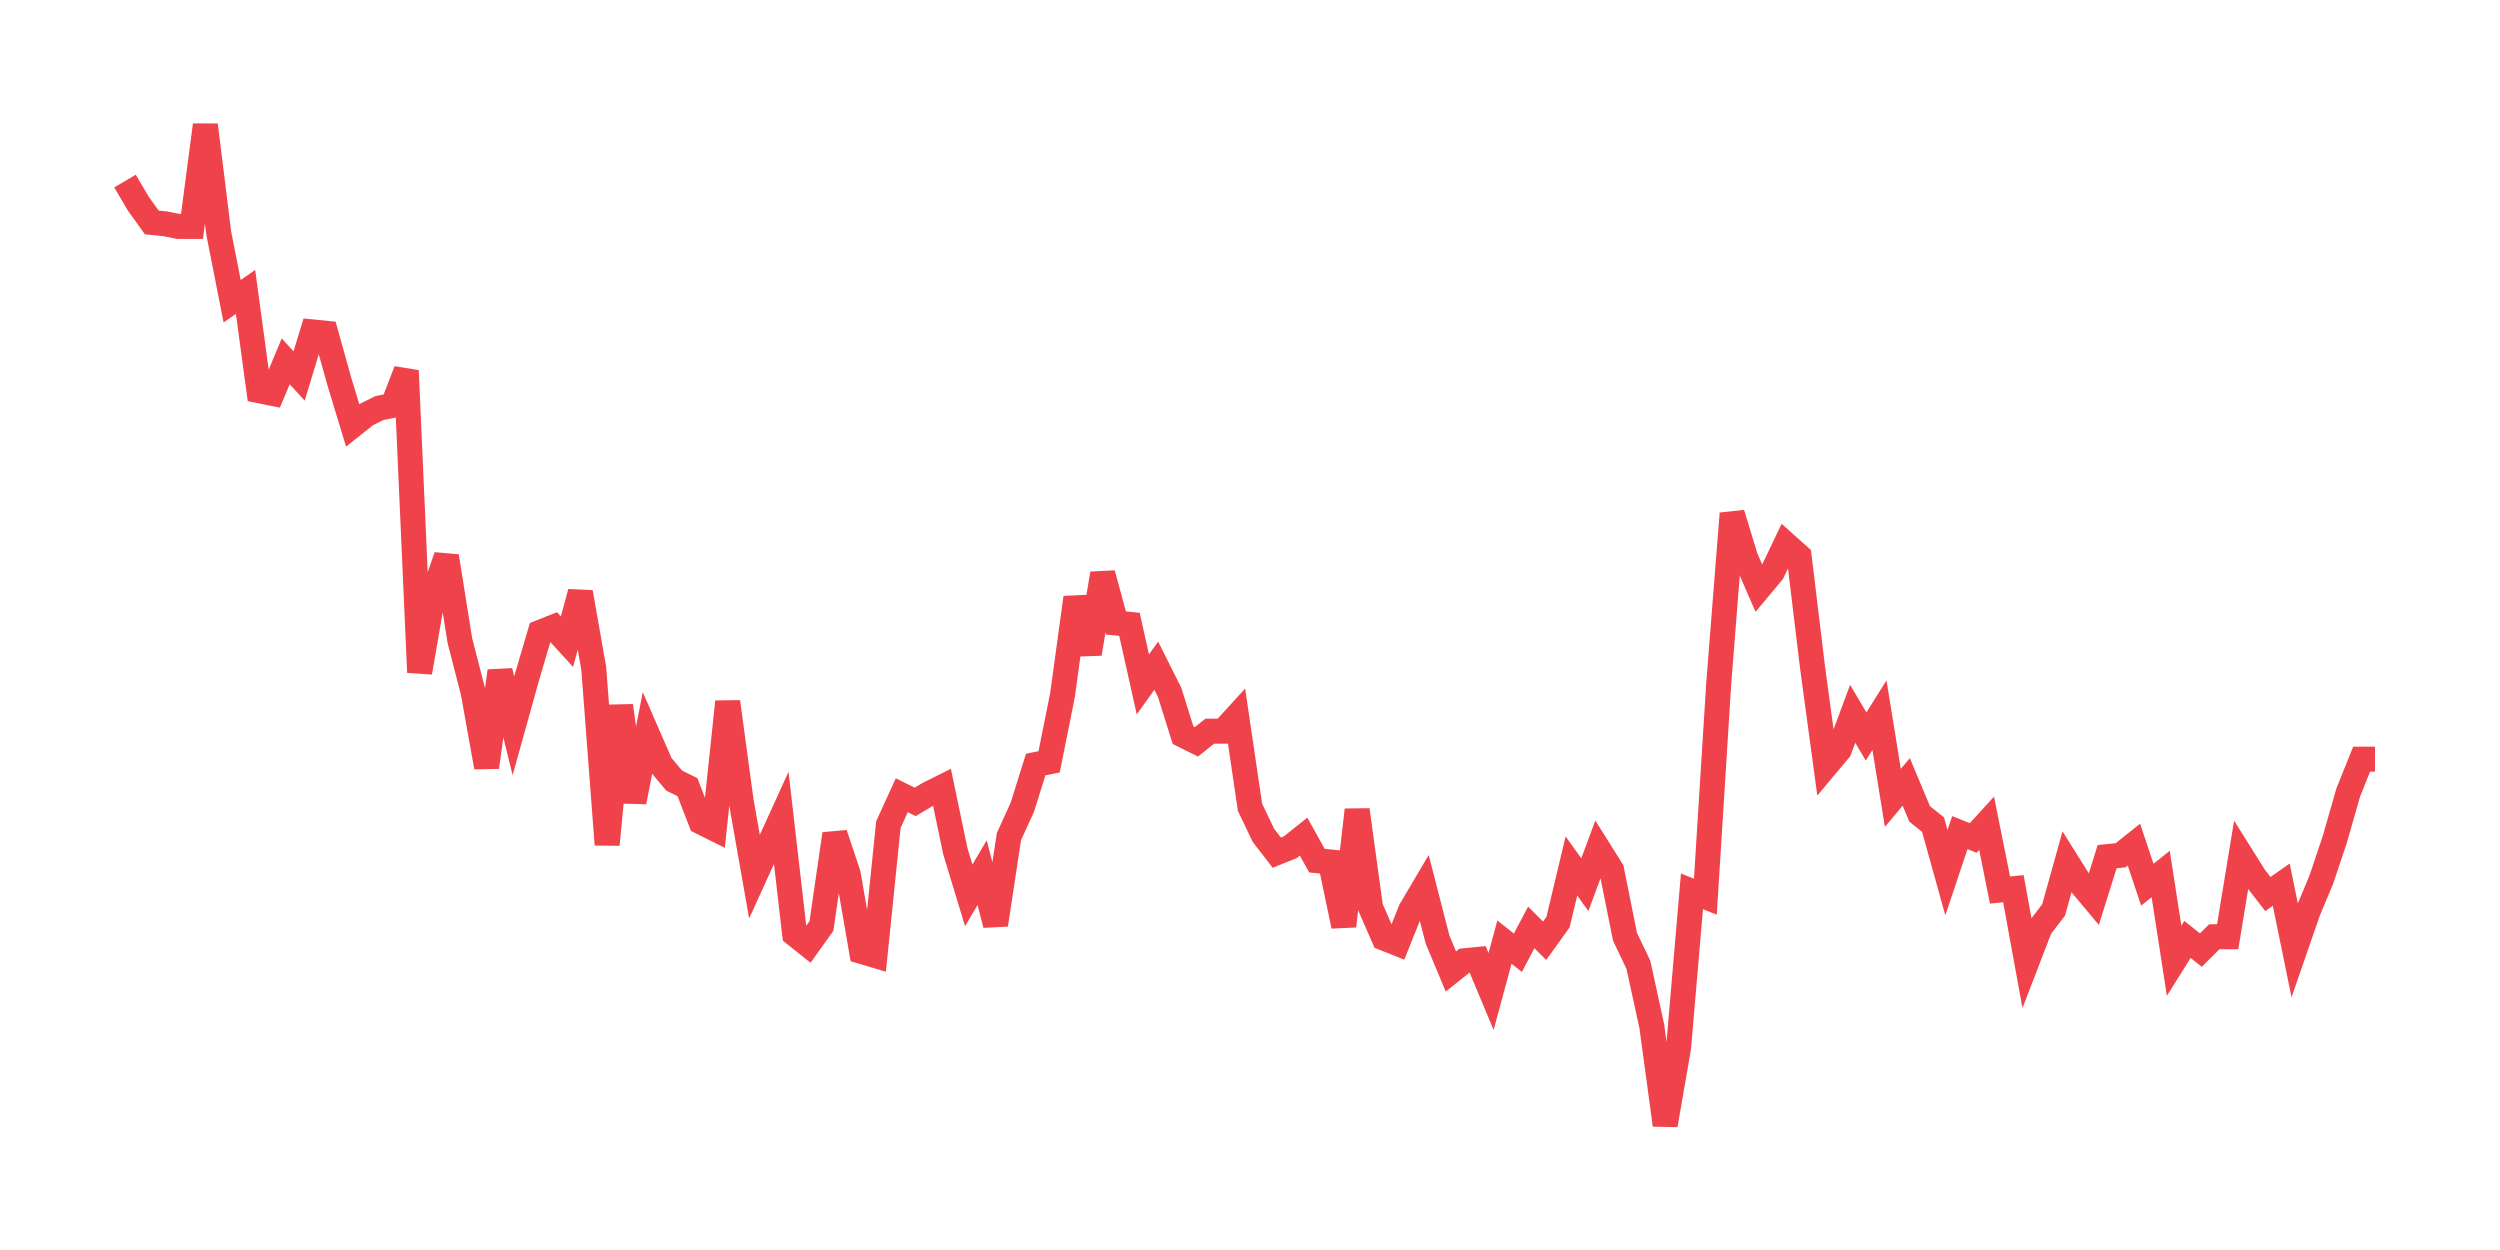 <svg xmlns="http://www.w3.org/2000/svg" width="200" height="100" viewBox="0 0 200 100">
  <path d="M10.0 14.486 L11.071 16.302 L12.143 17.797 L13.214 17.904 L14.286 18.117 L15.357 18.117 L16.429 10.0 L17.5 18.652 L18.571 24.099 L19.643 23.351 L20.714 31.255 L21.786 31.469 L22.857 28.905 L23.929 30.08 L25.0 26.555 L26.071 26.662 L27.143 30.507 L28.214 34.032 L29.286 33.178 L30.357 32.644 L31.429 32.43 L32.5 29.653 L33.571 53.792 L34.643 47.597 L35.714 44.499 L36.786 51.228 L37.857 55.394 L38.929 61.375 L40.0 53.685 L41.071 58.064 L42.143 54.219 L43.214 50.587 L44.286 50.16 L45.357 51.335 L46.429 47.383 L47.5 53.471 L48.571 67.57 L49.643 56.462 L50.714 64.152 L51.786 58.705 L52.857 61.162 L53.929 62.443 L55.0 62.977 L56.071 65.754 L57.143 66.288 L58.214 56.142 L59.286 64.045 L60.357 70.134 L61.429 67.784 L62.5 65.434 L63.571 74.726 L64.643 75.581 L65.714 74.085 L66.786 66.716 L67.857 69.92 L68.929 76.115 L70.0 76.435 L71.071 65.968 L72.143 63.618 L73.214 64.152 L74.286 63.511 L75.357 62.977 L76.429 68.104 L77.5 71.629 L78.571 69.813 L79.643 73.979 L80.714 66.929 L81.786 64.579 L82.857 61.162 L83.929 60.948 L85.0 55.607 L86.071 47.81 L87.143 52.296 L88.214 45.888 L89.286 49.84 L90.357 49.947 L91.429 54.753 L92.5 53.258 L93.571 55.394 L94.643 58.812 L95.714 59.346 L96.786 58.491 L97.857 58.491 L98.929 57.316 L100.0 64.579 L101.071 66.822 L102.143 68.211 L103.214 67.784 L104.286 66.929 L105.357 68.852 L106.429 68.959 L107.5 74.085 L108.571 64.793 L109.643 72.59 L110.714 75.047 L111.786 75.474 L112.857 72.804 L113.929 70.988 L115.0 75.154 L116.071 77.717 L117.143 76.862 L118.214 76.756 L119.286 79.319 L120.357 75.367 L121.429 76.222 L122.5 74.192 L123.571 75.26 L124.643 73.765 L125.714 69.279 L126.786 70.774 L127.857 67.891 L128.929 69.599 L130.0 74.94 L131.071 77.183 L132.143 82.096 L133.214 90.0 L134.286 83.805 L135.357 71.308 L136.429 71.736 L137.5 54.646 L138.571 41.081 L139.643 44.606 L140.714 47.063 L141.786 45.781 L142.857 43.538 L143.929 44.499 L145.0 53.364 L146.071 61.268 L147.143 59.987 L148.214 57.103 L149.286 58.919 L150.357 57.21 L151.429 63.832 L152.5 62.55 L153.571 65.113 L154.643 65.968 L155.714 69.813 L156.786 66.609 L157.857 67.036 L158.929 65.861 L160.0 71.202 L161.071 71.095 L162.143 76.969 L163.214 74.192 L164.286 72.804 L165.357 68.959 L166.429 70.668 L167.5 71.949 L168.571 68.531 L169.643 68.425 L170.714 67.57 L171.786 70.774 L172.857 69.92 L173.929 76.862 L175.0 75.154 L176.071 76.008 L177.143 74.94 L178.214 74.94 L179.286 68.425 L180.357 70.134 L181.429 71.522 L182.5 70.774 L183.571 76.008 L184.643 72.911 L185.714 70.347 L186.786 67.143 L187.857 63.405 L188.929 60.734 L190.0 60.734" fill="none" stroke="#EF424A" stroke-width="2" />
</svg>